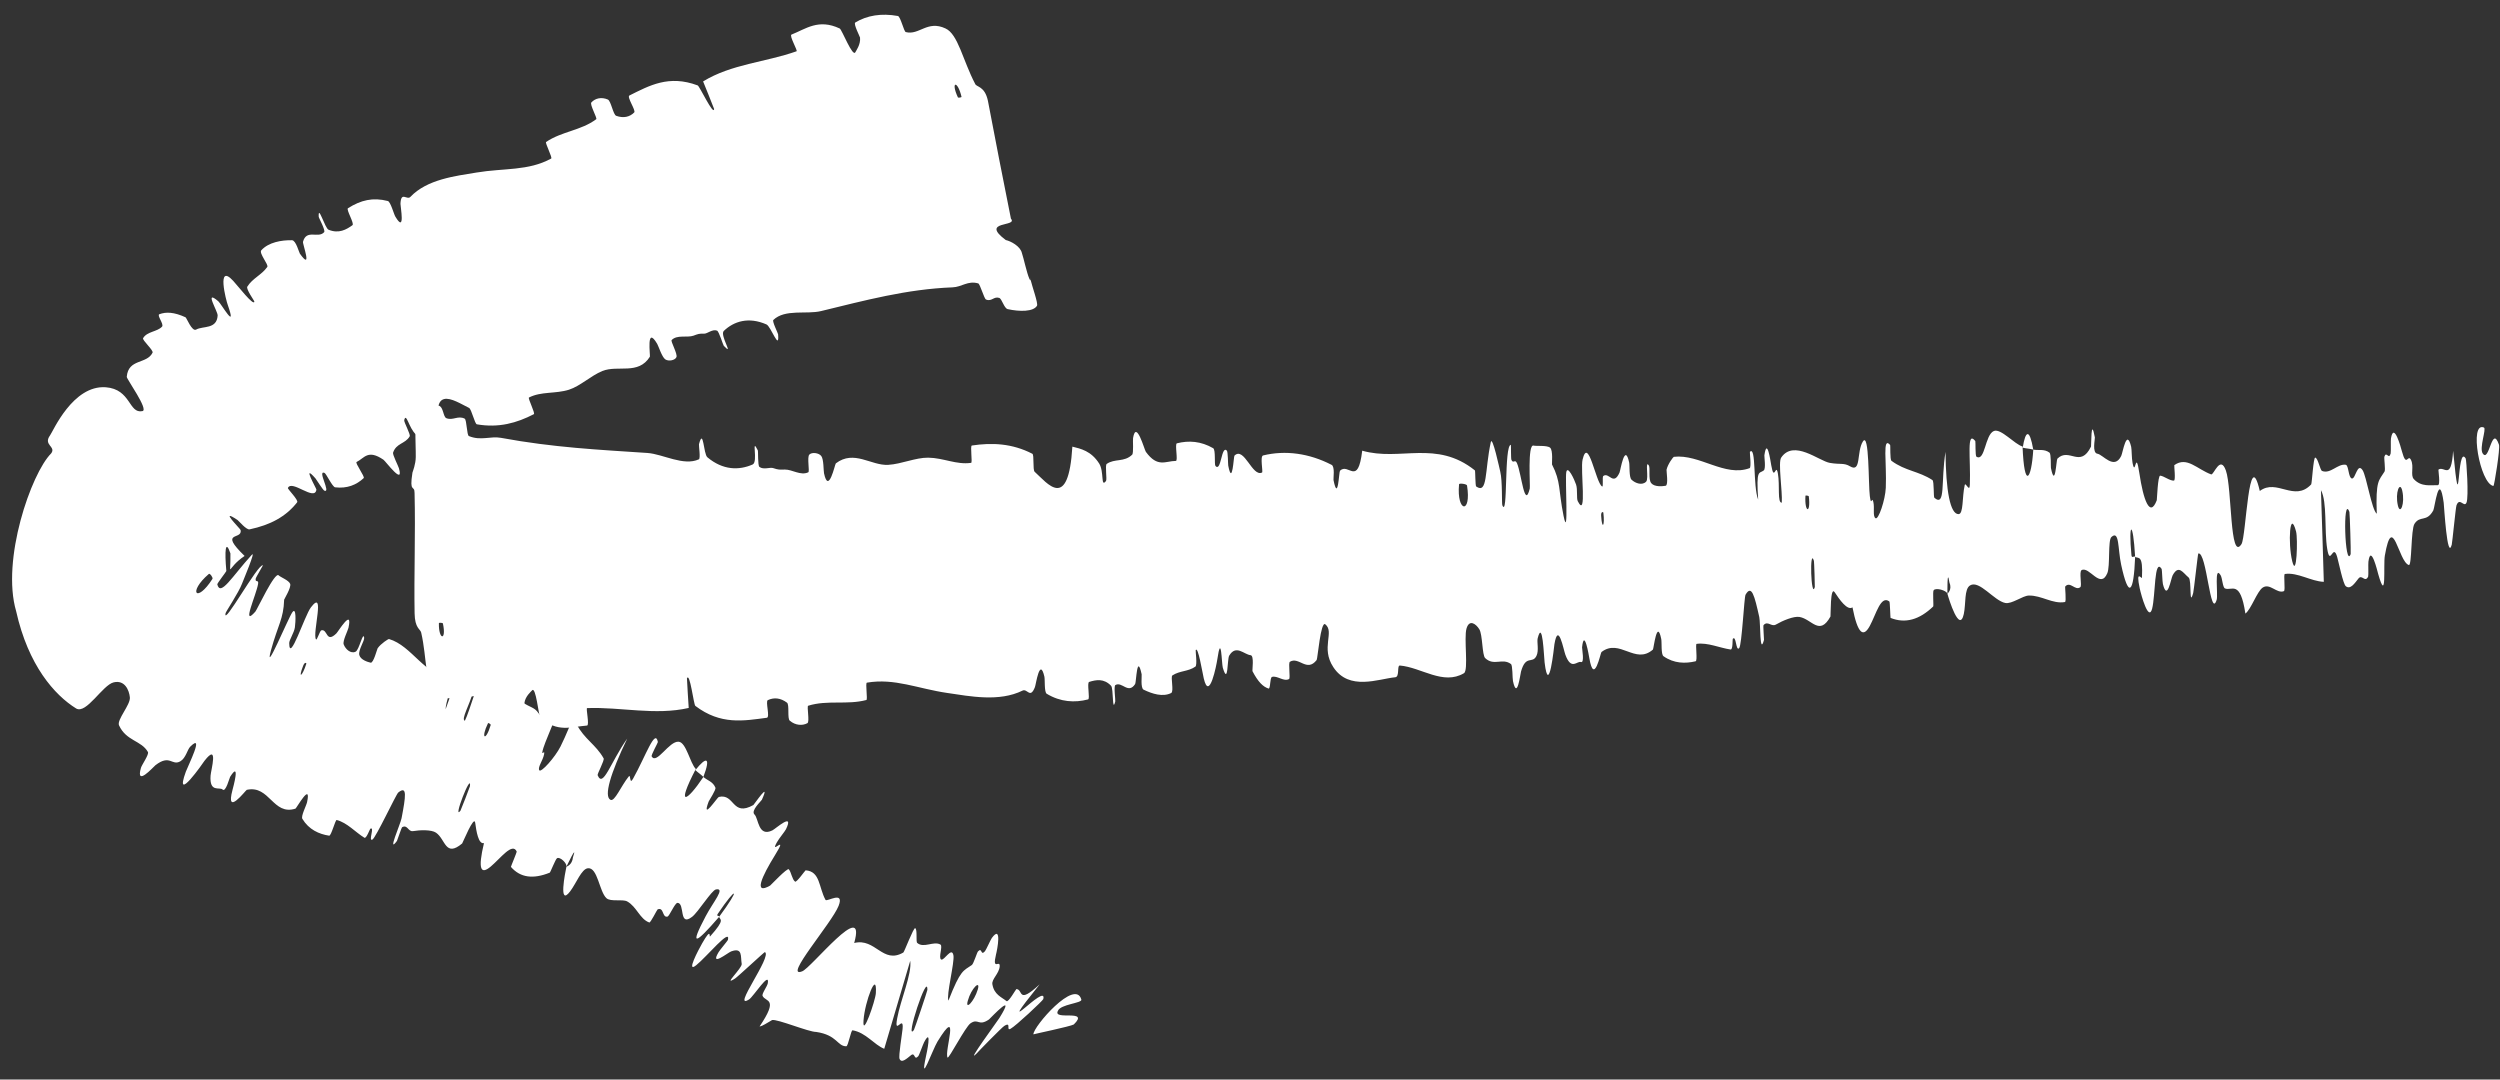 <?xml version="1.0" encoding="UTF-8"?> <svg xmlns="http://www.w3.org/2000/svg" width="132" height="57" viewBox="0 0 132 57" fill="none"><rect x="0" y="0" width="132" height="57" fill="#333333" stroke="none"/><path d="M21.895 21.247C21.961 20.994 22.452 21.191 23.177 21.423C23.417 21.494 23.394 22.01 23.569 22.081C23.917 22.218 24.179 21.924 24.535 22.105C24.647 22.169 24.644 22.977 24.758 23.025C25.387 23.286 25.894 23.015 26.451 23.118C29.221 23.632 31.632 23.746 34.188 23.917C35.009 23.976 36.092 24.625 36.901 24.252C36.998 24.208 36.891 23.514 36.906 23.455C37.143 22.553 37.14 23.97 37.349 24.144C38.17 24.832 39.018 24.842 39.739 24.525C40.049 24.389 39.642 23.021 40.013 23.78C40.039 23.831 40.004 24.578 40.097 24.652C40.312 24.817 40.656 24.662 40.812 24.712C41.11 24.811 41.158 24.8 41.44 24.792C41.827 24.786 42.274 25.129 42.677 24.937C42.762 24.893 42.601 24.139 42.733 24.002C42.867 23.864 43.235 23.907 43.364 24.079C43.496 24.252 43.479 24.853 43.508 24.988C43.751 26.135 44.08 24.508 44.133 24.465C45.096 23.732 45.994 24.597 46.9 24.544C47.6 24.502 48.339 24.159 49.006 24.165C49.818 24.174 50.496 24.551 51.275 24.439C51.357 24.428 51.214 23.538 51.314 23.523C52.371 23.364 53.437 23.407 54.507 23.958C54.615 24.014 54.519 24.807 54.63 24.91C55.309 25.523 56.413 27.023 56.621 23.582C57.063 23.694 57.611 23.805 58.037 24.476C58.308 24.907 58.108 25.775 58.397 25.395C58.462 25.31 58.335 24.565 58.435 24.494C58.859 24.198 59.354 24.418 59.777 24.009C59.863 23.924 59.805 23.254 59.825 23.131C59.993 22.141 60.42 23.744 60.502 23.858C61.123 24.707 61.534 24.341 62.085 24.336C62.213 24.335 62.018 23.44 62.14 23.407C62.773 23.247 63.412 23.294 64.055 23.665C64.197 23.749 64.107 24.524 64.177 24.604C64.485 24.946 64.481 23.491 64.777 23.791C64.839 23.853 64.837 24.513 64.851 24.584C65.07 25.711 65.137 24.097 65.178 24.059C65.694 23.549 66.121 25.21 66.637 24.948C66.699 24.915 66.517 24.089 66.693 24.047C67.866 23.761 69.122 23.932 70.309 24.544C70.494 24.638 70.394 25.27 70.409 25.346C70.65 26.543 70.695 24.922 70.751 24.859C71.195 24.4 71.694 25.733 71.925 23.796C73.921 24.372 75.835 23.203 77.875 24.837C77.9 24.856 77.892 25.653 77.943 25.687C78.557 26.107 78.387 24.876 78.713 23.347C78.795 22.963 79.181 24.774 79.214 24.906C79.334 25.395 79.286 26.582 79.323 26.676C79.628 27.414 79.407 23.503 79.774 23.486C79.786 23.492 79.77 24.214 79.804 24.284C79.91 24.505 79.992 24.214 80.097 24.458C80.339 25.022 80.497 26.919 80.771 25.798C80.806 25.653 80.643 23.437 80.972 23.527C81.103 23.565 81.676 23.501 81.844 23.637C82.011 23.774 81.933 24.494 81.946 24.524C82.423 25.451 82.275 25.85 82.556 27.24C82.837 28.625 82.628 25.301 82.7 24.926C82.773 24.552 83.128 25.318 83.217 25.585C83.306 25.853 83.23 26.312 83.306 26.462C83.808 27.445 83.433 24.802 83.56 24.268C83.86 23.002 84.248 25.456 84.586 25.683C84.678 25.745 84.581 25.186 84.657 25.13C84.961 24.915 85.184 25.677 85.51 24.955C85.563 24.837 85.788 23.341 86.02 24.422C86.053 24.577 86.006 25.195 86.144 25.327C86.351 25.525 86.714 25.644 86.918 25.429C87.069 25.27 86.843 24.265 87.056 24.571C87.15 24.707 87.013 25.307 87.188 25.514C87.362 25.721 87.784 25.677 87.944 25.649C88.104 25.621 87.982 24.857 87.993 24.804C88.058 24.504 88.351 24.12 88.378 24.12C89.741 23.965 91.074 25.204 92.38 24.718C92.483 24.68 92.378 23.873 92.394 23.859C92.736 23.504 92.549 25.671 92.831 26.381C92.722 24.738 92.883 25.029 93.127 24.838C93.245 24.744 93.151 24.11 93.159 24.045C93.297 23.07 93.478 24.313 93.522 24.567C93.683 25.502 93.765 24.386 93.874 25.011C93.983 25.631 93.835 26.563 94.078 26.541C94.121 25.949 93.873 24.419 94.046 24.162C94.707 23.188 96.042 24.339 96.609 24.439C97.172 24.54 97.352 24.424 97.683 24.622C98.284 24.982 98.02 23.85 98.36 23.311C98.702 22.773 98.647 25.589 98.726 26.19C98.803 26.792 98.832 26.168 98.911 26.497C98.989 26.826 98.869 27.242 99.024 27.36C99.18 27.478 99.544 26.387 99.57 25.753C99.625 24.411 99.378 23.016 99.798 23.491C99.823 23.52 99.78 24.261 99.871 24.332C100.596 24.87 101.314 24.874 102.031 25.347C102.129 25.413 102.08 26.238 102.137 26.286C102.739 26.786 102.472 25.41 102.723 23.858C102.741 25.908 102.971 27.154 103.412 27.146C103.678 27.143 103.594 26.251 103.737 25.613C103.78 25.421 103.992 26.027 104.008 25.605C104.06 24.225 103.818 22.694 104.296 23.287C104.317 23.315 104.286 24.07 104.357 24.113C104.813 24.392 104.804 22.952 105.276 22.757C105.646 22.604 106.358 23.452 106.791 23.576C106.881 25.879 107.261 25.334 107.357 23.74C107.637 23.793 107.933 23.69 108.211 23.898C108.307 23.969 108.275 24.638 108.289 24.709C108.517 25.831 108.571 24.282 108.629 24.219C109.254 23.602 109.837 24.75 110.406 23.579C110.426 23.537 110.393 21.936 110.609 23.097C110.623 23.177 110.45 23.913 110.744 23.957C111.038 24.001 111.625 24.834 111.999 24.076C112.089 23.893 112.282 22.585 112.526 23.59C112.558 23.727 112.549 24.187 112.598 24.44C112.757 25.248 112.756 23.629 112.96 24.996C113.164 26.363 113.51 27.378 113.878 26.413C113.889 26.385 113.931 25.1 114.06 25.114C114.267 25.139 114.569 25.393 114.783 25.376C114.886 25.367 114.786 24.574 114.803 24.559C115.474 24.084 115.998 24.772 116.748 25.048C116.886 25.1 117.228 23.999 117.527 24.845C117.855 25.771 117.727 29.689 118.349 28.731C118.6 28.347 118.727 23.378 119.317 25.924C120.218 25.248 121.135 26.526 122.03 25.577C122.071 25.535 122.145 24.147 122.244 24.161C122.392 24.186 122.5 24.828 122.606 24.867C123.052 25.043 123.429 24.472 123.855 24.54C124.017 24.565 123.989 25.235 124.182 25.265C124.375 25.293 124.465 24.408 124.742 24.822C124.952 25.137 125.225 26.927 125.494 27.126C125.428 25.351 125.608 25.38 125.904 24.898C125.961 24.805 125.87 24.19 125.895 24.114C125.999 23.791 126.129 24.298 126.226 23.947C126.249 23.863 126.225 23.256 126.242 23.153C126.392 22.253 126.761 23.603 126.824 23.838C127.067 24.73 127.129 23.938 127.301 24.286C127.472 24.634 127.257 25.088 127.449 25.296C127.847 25.725 128.33 25.606 128.717 25.617C128.871 25.618 128.731 24.814 128.752 24.795C129.061 24.577 129.418 25.423 129.525 23.805C129.923 27.961 129.699 23.392 130.188 24.207C130.227 24.273 130.357 26.241 130.232 26.536C130.107 26.831 129.873 26.224 129.702 26.683C129.661 26.79 129.482 28.647 129.452 28.761C129.213 29.646 129.048 26.704 129.027 26.543C128.787 24.805 128.556 26.808 128.479 26.948C128.125 27.594 127.784 27.194 127.485 27.657C127.29 27.957 127.352 29.886 127.186 29.834C126.635 29.662 126.331 26.98 125.92 29.334C125.831 29.836 126.031 31.939 125.566 30.299C125.537 30.195 125.18 28.692 125.052 29.658C125.036 29.78 125.063 30.394 125.038 30.447C124.865 30.788 124.719 30.304 124.525 30.547C124.331 30.791 124.101 31.15 123.859 30.952C123.714 30.834 123.485 29.697 123.406 29.419C123.182 28.621 123.036 29.953 122.877 28.98C122.716 28.003 122.884 26.502 122.546 25.88C122.603 27.476 122.647 29.115 122.697 30.721C122.013 30.694 121.32 30.207 120.641 30.306C120.557 30.32 120.68 31.174 120.591 31.212C120.214 31.364 119.854 30.767 119.468 31.027C119.168 31.232 118.869 32.155 118.557 32.398C118.283 30.58 117.832 31.221 117.479 31.069C117.355 31.016 117.342 30.528 117.249 30.373C116.899 29.798 117.12 31.405 117.042 31.663C116.706 32.763 116.518 29.112 116.07 29.222C116.046 29.227 115.836 31.186 115.801 31.309C115.578 32.11 115.729 30.633 115.563 30.496C115.259 30.246 115.035 29.79 114.717 30.375C114.624 30.548 114.436 31.771 114.202 30.841C114.171 30.72 114.157 30.075 114.135 30.039C113.736 29.426 113.814 31.449 113.631 32.143C113.448 32.836 113.06 31.455 112.975 31.055C112.755 30.022 113.09 30.605 113.096 30.502C113.155 29.282 112.924 29.502 112.735 29.407C112.624 27.426 112.372 27.556 112.541 29.317C112.56 29.509 112.695 29.318 112.735 29.407C112.658 31.359 112.386 31.62 111.997 29.816C111.815 28.97 111.91 27.971 111.483 28.354C111.289 28.526 111.426 29.888 111.265 30.268C110.897 31.134 110.319 29.883 109.91 30.102C109.762 30.181 109.942 30.922 109.841 31.002C109.574 31.217 109.308 30.667 109.044 30.966C109.02 30.994 109.115 31.773 109.029 31.787C108.383 31.906 107.796 31.429 107.119 31.445C106.793 31.452 106.221 31.909 105.877 31.837C105.282 31.717 104.51 30.611 104.021 30.909C103.702 31.1 103.806 31.879 103.689 32.418C103.461 33.463 102.9 31.633 102.823 31.35C102.82 31.34 103.095 31.143 102.927 30.748C102.803 29.915 102.826 31.346 102.823 31.35C102.772 31.166 102.2 31.013 102.095 31.168C102.038 31.252 102.104 31.992 102.073 32.022C101.35 32.718 100.604 32.939 99.822 32.626C99.808 32.611 99.792 31.781 99.759 31.758C99.3 31.408 99.061 32.435 98.723 33.053C98.385 33.671 98.089 33.482 97.811 32.068C97.542 32.259 97.118 31.647 96.874 31.275C96.629 30.903 96.668 32.519 96.649 32.551C96.07 33.6 95.669 32.692 95.019 32.576C94.71 32.519 94.104 32.78 93.779 32.971C93.522 33.124 93.346 32.753 93.115 33.006C93.083 33.039 93.148 33.757 93.139 33.785C92.907 34.656 92.959 32.894 92.89 32.583C92.638 31.451 92.486 30.848 92.165 31.4C92.091 31.527 91.97 34.066 91.829 34.221C91.647 34.417 91.679 33.507 91.489 33.735C91.473 33.754 91.501 34.313 91.377 34.294C90.802 34.212 90.168 33.914 89.582 33.996C89.502 34.005 89.644 34.888 89.529 34.915C88.993 35.044 88.382 35.038 87.831 34.647C87.695 34.548 87.75 33.923 87.714 33.74C87.489 32.631 87.314 34.264 87.274 34.297C86.339 35.119 85.519 33.685 84.557 34.428C84.505 34.471 84.167 36.228 83.916 34.746C83.899 34.647 83.648 33.13 83.533 34.18C83.526 34.246 83.675 35.026 83.472 34.955C83.267 34.884 82.966 35.423 82.652 34.572C82.552 34.304 82.278 32.792 82.073 34.017C82.059 34.102 81.782 36.862 81.555 34.977C81.518 34.666 81.452 32.663 81.189 33.703C81.14 33.905 81.266 34.347 81.124 34.633C80.907 35.073 80.566 34.551 80.31 35.456C80.265 35.617 80.107 36.986 79.885 35.962C79.851 35.802 79.873 35.131 79.777 35.06C79.32 34.721 78.881 35.189 78.417 34.747C78.253 34.591 78.284 33.507 78.108 33.225C77.933 32.943 77.583 32.68 77.433 33.181C77.282 33.683 77.549 35.397 77.296 35.546C76.198 36.196 75.045 35.236 73.915 35.14C73.748 35.126 73.913 35.736 73.67 35.759C72.781 35.845 71.229 36.496 70.398 35.223C69.723 34.203 70.479 33.368 69.975 32.963C69.731 32.771 69.572 34.785 69.519 34.85C69.001 35.516 68.581 34.647 68.106 34.942C68.009 35.003 68.145 35.81 68.062 35.853C67.779 36.007 67.445 35.66 67.165 35.74C67.039 35.777 67.092 36.396 66.973 36.354C66.689 36.26 66.43 36.011 66.133 35.443C66.106 35.391 66.235 34.612 66.029 34.593C65.695 34.564 65.262 34.011 64.9 34.621C64.793 34.804 64.856 36.221 64.564 35.255C64.502 35.053 64.487 33.349 64.271 34.832C64.235 35.079 63.852 37.084 63.558 35.817C63.481 35.484 63.257 34.1 63.133 34.325C63.116 34.361 63.226 35.118 63.117 35.197C62.733 35.465 62.3 35.404 61.902 35.662C61.796 35.733 61.997 36.512 61.837 36.592C61.397 36.813 60.843 36.639 60.381 36.414C60.213 36.33 60.294 35.672 60.279 35.602C60.031 34.457 59.995 36.021 59.937 36.115C59.571 36.678 59.239 35.961 58.892 36.172C58.796 36.228 58.903 36.968 58.886 37.035C58.716 37.692 58.801 36.35 58.666 36.21C58.284 35.811 57.87 35.892 57.508 36.005C57.375 36.047 57.57 36.901 57.45 36.929C56.744 37.114 55.991 37.069 55.266 36.63C55.13 36.545 55.179 35.878 55.144 35.728C54.901 34.677 54.7 36.137 54.645 36.278C54.392 36.921 54.246 36.341 53.992 36.463C52.756 37.073 51.215 36.764 50.013 36.588C48.462 36.362 47.236 35.796 45.772 36.044C45.681 36.059 45.823 36.935 45.745 36.96C44.731 37.231 43.679 36.947 42.672 37.263C42.59 37.287 42.761 38.116 42.631 38.183C42.373 38.327 41.996 38.304 41.702 38.054C41.556 37.934 41.696 37.206 41.551 37.099C41.215 36.85 40.871 36.812 40.541 36.967C40.403 37.035 40.671 37.876 40.488 37.898C39.27 38.06 38.05 38.289 36.714 37.271C36.624 37.201 36.426 35.469 36.271 35.815C36.292 36.298 36.333 36.865 36.364 37.38C34.589 37.786 32.768 37.32 31 37.388C30.925 37.391 31.137 38.298 30.995 38.309C30.171 38.371 29.423 38.703 28.528 37.884C28.438 37.804 28.294 36.187 28.087 36.459C28.047 36.508 27.729 36.766 27.688 37.127C27.684 37.181 27.84 37.925 27.739 37.96C27.105 38.16 26.68 38.051 25.824 37.74C25.684 37.688 25.676 36.87 25.574 36.826C24.814 36.526 24.076 37.272 23.068 36.617C22.41 36.169 22.555 34.759 22.238 33.398C22.192 33.206 21.903 33.179 21.891 32.38C21.854 30.372 21.943 28.173 21.889 26.033C21.892 25.573 21.602 26.069 21.777 24.955C21.798 24.881 21.95 24.51 21.952 24.132C21.959 23.87 21.925 23.059 21.934 22.724C21.938 22.39 21.971 23.07 21.967 22.676C21.96 22.278 21.878 21.358 21.895 21.247ZM95.775 29.613C95.531 28.848 95.624 31.688 95.822 30.998C95.831 30.962 95.788 29.651 95.775 29.613ZM121.233 28.065C120.904 26.825 120.794 28.674 121.03 29.633C121.266 30.59 121.333 28.441 121.233 28.065ZM124.049 27.029C123.685 26.055 123.806 30.083 124.116 29.255C124.134 29.208 124.07 27.085 124.049 27.029ZM23.385 32.918C23.376 32.881 23.175 32.867 23.173 32.905C23.157 33.814 23.586 33.839 23.385 32.918ZM126.839 25.912C126.716 25.372 126.453 26.013 126.607 26.685C126.731 27.225 126.993 26.584 126.839 25.912ZM84.657 27.069C84.652 27.026 84.528 26.994 84.541 27.233C84.584 28.002 84.744 27.777 84.657 27.069ZM131.653 25.66C130.934 25.539 130.361 22.232 131.152 22.574C131.295 22.636 130.895 23.648 131.086 23.94C131.437 24.472 131.564 22.375 131.946 23.48C132.015 23.682 131.694 25.674 131.652 25.665C131.652 25.663 131.652 25.662 131.653 25.66ZM95.505 26.209C95.499 26.172 95.329 26.143 95.327 26.181C95.275 27.086 95.618 27.143 95.505 26.209ZM77.459 25.633C77.446 25.554 77.047 25.497 77.038 25.571C76.899 27.054 77.704 27.174 77.459 25.633ZM106.8 23.637C106.945 22.723 107.16 22.606 107.356 23.739C107.17 23.686 106.986 23.685 106.8 23.637Z" fill="white"></path><path d="M54.755 16.14C54.57 16.464 53.837 16.462 53.207 16.322C53.014 16.278 52.905 15.779 52.759 15.729C52.468 15.635 52.366 15.942 52.061 15.814C51.959 15.769 51.75 14.993 51.649 14.963C51.098 14.806 50.782 15.155 50.296 15.172C47.87 15.265 45.655 15.866 43.354 16.424C42.585 16.613 41.445 16.301 40.832 16.895C40.76 16.965 41.078 17.592 41.084 17.652C41.161 18.575 40.709 17.233 40.468 17.129C39.522 16.716 38.75 16.963 38.216 17.473C37.987 17.693 38.788 18.868 38.216 18.259C38.177 18.218 37.965 17.501 37.86 17.458C37.621 17.363 37.346 17.619 37.195 17.616C36.899 17.61 36.86 17.634 36.616 17.724C36.279 17.842 35.748 17.659 35.462 17.956C35.401 18.022 35.787 18.688 35.716 18.857C35.645 19.026 35.301 19.095 35.125 18.973C34.949 18.85 34.77 18.276 34.7 18.156C34.104 17.147 34.346 18.78 34.313 18.836C33.702 19.812 32.626 19.259 31.806 19.589C31.198 19.837 30.642 20.383 30.044 20.576C29.334 20.802 28.575 20.658 27.929 20.989C27.86 21.023 28.272 21.824 28.188 21.868C27.289 22.334 26.331 22.605 25.179 22.404C25.065 22.383 24.898 21.604 24.767 21.538C23.975 21.154 22.483 20.064 23.416 23.379C23.005 23.398 22.532 23.444 21.96 22.938C21.59 22.614 21.45 21.74 21.343 22.186C21.319 22.285 21.689 22.943 21.632 23.039C21.398 23.442 20.925 23.389 20.754 23.9C20.721 24.005 21.029 24.603 21.063 24.722C21.336 25.678 20.36 24.351 20.248 24.275C19.418 23.708 19.244 24.189 18.828 24.393C18.732 24.44 19.278 25.171 19.204 25.243C18.821 25.603 18.328 25.805 17.696 25.731C17.552 25.715 17.226 25.009 17.135 24.969C16.733 24.803 17.492 26.044 17.128 25.909C17.053 25.882 16.708 25.32 16.661 25.265C15.907 24.402 16.712 25.802 16.706 25.849C16.627 26.495 15.41 25.303 15.201 25.765C15.178 25.821 15.78 26.409 15.689 26.523C15.093 27.282 14.276 27.718 13.18 27.95C13.008 27.99 12.605 27.5 12.541 27.456C11.529 26.78 12.687 27.915 12.705 27.987C12.813 28.537 11.518 28.002 12.915 29.354C11.92 30.018 12.192 30.587 12.166 29.219C11.902 28.448 11.854 29.078 11.951 30.15C11.954 30.177 11.461 30.802 11.473 30.856C11.643 31.52 12.255 30.433 13.291 29.298C13.54 29.006 12.82 30.701 12.774 30.829C12.596 31.296 11.933 32.281 11.91 32.377C11.755 33.153 13.637 29.719 13.883 29.851C13.889 29.861 13.512 30.478 13.501 30.553C13.465 30.789 13.67 30.573 13.627 30.831C13.528 31.426 12.723 33.153 13.483 32.294C13.58 32.181 14.513 30.165 14.714 30.379C14.797 30.469 15.253 30.64 15.321 30.828C15.389 31.016 15.007 31.629 15.003 31.662C14.971 32.685 14.678 32.983 14.303 34.349C13.94 35.714 15.216 32.638 15.436 32.328C15.654 32.019 15.608 32.849 15.57 33.127C15.53 33.406 15.27 33.789 15.27 33.956C15.281 35.05 16.083 32.505 16.415 32.071C17.199 31.042 16.486 33.417 16.682 33.757C16.734 33.848 16.881 33.301 16.969 33.28C17.309 33.199 17.205 33.987 17.76 33.445C17.852 33.357 18.632 32.067 18.4 33.146C18.366 33.301 18.08 33.85 18.147 34.024C18.244 34.283 18.522 34.533 18.776 34.409C18.966 34.318 19.169 33.31 19.228 33.67C19.255 33.83 18.904 34.331 18.972 34.587C19.039 34.842 19.42 34.956 19.57 34.99C19.719 35.024 19.91 34.274 19.939 34.229C20.113 33.977 20.513 33.73 20.535 33.739C21.758 34.092 22.448 35.722 23.771 35.75C23.875 35.754 24.093 34.969 24.111 34.962C24.548 34.76 23.553 36.692 23.527 37.452C24.062 35.895 24.092 36.223 24.379 36.136C24.517 36.093 24.678 35.473 24.711 35.416C25.205 34.566 24.884 35.78 24.824 36.031C24.604 36.953 25.104 35.952 24.959 36.569C24.814 37.181 24.327 37.987 24.545 38.056C24.81 37.525 25.185 36.022 25.436 35.849C26.385 35.194 27.116 36.759 27.565 37.066C28.014 37.373 28.213 37.334 28.424 37.644C28.804 38.206 29.029 37.068 29.547 36.709C30.066 36.353 28.87 38.902 28.693 39.482C28.515 40.061 28.794 39.503 28.727 39.834C28.66 40.164 28.387 40.498 28.471 40.666C28.555 40.833 29.312 39.98 29.596 39.413C30.198 38.213 30.562 36.844 30.731 37.446C30.74 37.482 30.395 38.139 30.445 38.24C30.846 39.019 31.464 39.316 31.872 40.041C31.928 40.141 31.527 40.864 31.555 40.931C31.843 41.63 32.217 40.28 33.118 38.995C32.228 40.842 31.87 42.054 32.236 42.232C32.456 42.34 32.787 41.507 33.196 41C33.319 40.848 33.224 41.48 33.428 41.111C34.101 39.906 34.594 38.436 34.736 39.179C34.742 39.213 34.367 39.87 34.408 39.939C34.666 40.39 35.33 39.112 35.836 39.163C36.235 39.204 36.428 40.281 36.739 40.603C35.676 42.647 36.252 42.352 37.139 41.024C37.349 41.209 37.645 41.267 37.774 41.589C37.817 41.699 37.442 42.254 37.417 42.322C37.019 43.395 37.872 42.101 37.954 42.078C38.804 41.882 38.639 43.145 39.778 42.506C39.817 42.482 40.713 41.154 40.226 42.229C40.191 42.302 39.624 42.804 39.839 43.008C40.057 43.213 40.023 44.218 40.783 43.843C40.964 43.751 41.948 42.855 41.5 43.783C41.438 43.909 41.138 44.259 41.014 44.484C40.617 45.202 41.658 43.959 40.932 45.132C40.206 46.305 39.776 47.267 40.662 46.759C40.688 46.745 41.569 45.806 41.65 45.898C41.779 46.048 41.819 46.43 41.98 46.55C42.059 46.609 42.514 45.953 42.537 45.952C43.314 46.011 43.222 46.844 43.587 47.514C43.653 47.638 44.603 46.997 44.278 47.83C43.918 48.739 41.337 51.682 42.347 51.289C42.812 51.145 45.778 47.363 45.102 49.79C46.229 49.51 46.605 50.928 47.697 50.292C47.747 50.264 48.236 48.964 48.322 49.007C48.449 49.075 48.349 49.719 48.43 49.786C48.771 50.087 49.296 49.667 49.656 49.873C49.794 49.95 49.535 50.57 49.692 50.661C49.847 50.752 50.25 49.958 50.341 50.441C50.411 50.81 49.953 52.56 50.077 52.833C50.725 51.18 50.862 51.27 51.315 50.951C51.404 50.889 51.584 50.294 51.638 50.236C51.869 49.987 51.766 50.5 52.005 50.226C52.063 50.161 52.309 49.606 52.371 49.522C52.918 48.787 52.651 50.169 52.588 50.403C52.375 51.302 52.808 50.638 52.784 51.026C52.752 51.41 52.351 51.7 52.397 51.969C52.49 52.523 52.887 52.647 53.144 52.859C53.246 52.94 53.639 52.227 53.665 52.223C54.04 52.237 53.703 53.071 54.895 51.972C52.285 55.232 55.317 51.792 55.086 52.752C55.066 52.83 53.628 54.178 53.361 54.317C53.099 54.46 53.426 53.919 53.027 54.168C52.925 54.218 51.63 55.544 51.559 55.631C50.941 56.257 52.688 53.886 52.771 53.746C53.698 52.258 52.326 53.732 52.218 53.828C51.654 54.214 51.665 53.744 51.244 54.03C50.971 54.215 50.091 55.933 50.031 55.838C49.844 55.529 50.74 52.982 49.499 54.996C49.236 55.427 48.539 57.419 48.891 55.776C48.917 55.674 49.242 54.175 48.791 55.033C48.735 55.141 48.527 55.72 48.491 55.761C48.252 56.031 48.327 55.538 48.106 55.711C47.886 55.885 47.605 56.161 47.497 55.909C47.434 55.758 47.628 54.62 47.655 54.335C47.736 53.516 47.194 54.737 47.371 53.77C47.544 52.797 48.16 51.42 48.06 50.731C47.612 52.264 47.141 53.835 46.688 55.376C46.154 55.165 45.722 54.519 45.017 54.4C44.926 54.386 44.789 55.239 44.684 55.244C44.201 55.243 44.214 54.652 43.094 54.486C42.71 54.495 41.035 53.793 40.767 53.859C40.503 54.004 40.267 54.18 40.105 54.198C41.133 52.68 40.429 52.921 40.266 52.587C40.208 52.47 40.511 52.087 40.541 51.91C40.647 51.248 39.781 52.62 39.555 52.767C38.584 53.387 40.794 50.476 40.386 50.269C40.365 50.258 38.922 51.6 38.811 51.666C38.109 52.118 39.201 51.11 39.162 50.894C39.094 50.502 39.225 50.008 38.603 50.235C38.423 50.306 37.46 51.082 37.945 50.269C38.007 50.16 38.423 49.669 38.434 49.629C38.591 48.951 37.312 50.522 36.759 50.964C36.209 51.407 36.873 50.163 37.072 49.81C37.592 48.901 37.427 49.517 37.495 49.441C38.311 48.53 38.021 48.578 37.967 48.413C39.144 46.815 38.891 46.782 37.902 48.246C37.794 48.406 37.997 48.323 37.967 48.413C36.688 49.892 36.402 49.997 37.258 48.38C37.657 47.62 38.321 46.867 37.804 46.961C37.572 47.005 36.859 48.171 36.541 48.41C35.827 48.96 36.179 47.679 35.773 47.671C35.63 47.671 35.35 48.374 35.241 48.397C34.954 48.463 35.063 47.878 34.723 48.015C34.692 48.029 34.348 48.734 34.283 48.708C33.782 48.529 33.618 47.871 33.115 47.595C32.87 47.461 32.241 47.628 32.021 47.424C31.64 47.075 31.557 45.778 31.037 45.844C30.701 45.886 30.435 46.625 30.105 47.062C29.468 47.908 29.847 46.05 29.907 45.763C29.909 45.754 30.211 45.685 30.252 45.264C30.518 44.466 29.91 45.761 29.907 45.763C29.948 45.579 29.561 45.216 29.41 45.315C29.328 45.368 29.062 46.062 29.026 46.077C28.154 46.426 27.477 46.348 26.976 45.772C26.97 45.753 27.298 44.991 27.281 44.957C27.051 44.466 26.435 45.313 25.911 45.754C25.387 46.195 25.221 45.914 25.554 44.515C25.257 44.592 25.149 43.875 25.091 43.444C25.033 43.013 24.43 44.512 24.402 44.535C23.506 45.288 23.527 44.308 23.02 43.965C22.778 43.799 22.167 43.822 21.817 43.882C21.54 43.931 21.533 43.525 21.236 43.674C21.196 43.694 20.977 44.38 20.959 44.402C20.424 45.123 21.144 43.514 21.203 43.201C21.419 42.064 21.517 41.452 21.028 41.845C20.915 41.935 19.842 44.238 19.663 44.331C19.429 44.445 19.805 43.616 19.552 43.758C19.531 43.769 19.342 44.296 19.241 44.233C18.771 43.947 18.336 43.441 17.779 43.296C17.704 43.274 17.491 44.142 17.378 44.124C16.849 44.042 16.309 43.807 15.964 43.233C15.881 43.09 16.175 42.536 16.214 42.353C16.448 41.248 15.65 42.682 15.601 42.696C14.408 43.078 14.239 41.438 13.031 41.703C12.97 41.722 11.89 43.16 12.277 41.704C12.302 41.607 12.715 40.124 12.15 41.018C12.114 41.074 11.92 41.846 11.754 41.688C11.591 41.532 11.055 41.872 11.118 40.955C11.137 40.665 11.561 39.187 10.797 40.171C10.752 40.245 9.162 42.532 9.813 40.743C9.921 40.449 10.818 38.658 10.045 39.424C9.894 39.572 9.812 40.03 9.521 40.197C9.072 40.455 8.979 39.806 8.207 40.404C8.076 40.514 7.15 41.559 7.443 40.538C7.49 40.379 7.881 39.831 7.81 39.705C7.464 39.093 6.667 39.133 6.284 38.298C6.156 38.007 6.897 37.209 6.857 36.819C6.817 36.43 6.583 35.888 6 36.029C5.416 36.168 4.558 37.725 4.021 37.408C2.878 36.698 1.493 35.136 0.853 32.275C0.058 29.564 1.648 24.992 2.699 23.942C2.983 23.574 2.263 23.506 2.643 22.987C2.8 22.775 3.842 20.329 5.58 20.447C6.927 20.548 6.786 21.86 7.521 21.707C7.867 21.641 6.676 20.001 6.693 19.896C6.773 18.924 7.749 19.241 8.055 18.622C8.117 18.495 7.495 17.957 7.556 17.855C7.763 17.496 8.309 17.521 8.557 17.245C8.669 17.118 8.267 16.644 8.415 16.591C8.766 16.459 9.186 16.474 9.796 16.753C9.851 16.778 10.135 17.524 10.355 17.402C10.719 17.198 11.444 17.399 11.492 16.661C11.506 16.439 10.747 15.241 11.526 15.907C11.688 16.046 12.528 17.529 12.028 16.106C11.938 15.874 11.421 13.864 12.311 14.827C12.547 15.079 13.404 16.192 13.431 15.924C13.433 15.883 12.978 15.265 13.058 15.134C13.337 14.689 13.81 14.523 14.113 14.094C14.195 13.977 13.66 13.368 13.797 13.215C14.183 12.789 14.867 12.673 15.419 12.684C15.626 12.688 15.79 13.333 15.833 13.392C16.518 14.346 15.969 12.881 15.998 12.767C16.184 12.081 16.799 12.609 17.114 12.26C17.202 12.166 16.833 11.515 16.828 11.445C16.794 10.754 17.154 12.053 17.348 12.13C17.89 12.352 18.289 12.122 18.609 11.891C18.728 11.805 18.262 11.062 18.373 10.994C19.056 10.563 19.689 10.411 20.477 10.613C20.624 10.654 20.793 11.301 20.872 11.433C21.419 12.358 21.14 10.914 21.145 10.763C21.172 10.077 21.484 10.586 21.668 10.396C22.55 9.465 24.04 9.296 25.159 9.11C26.608 8.868 27.895 9.034 29.103 8.371C29.182 8.33 28.769 7.543 28.833 7.497C29.662 6.934 30.678 6.895 31.481 6.294C31.549 6.245 31.125 5.513 31.224 5.409C31.422 5.191 31.749 5.107 32.094 5.255C32.262 5.326 32.373 6.057 32.536 6.115C32.913 6.252 33.25 6.179 33.487 5.937C33.588 5.832 33.078 5.115 33.235 5.041C34.284 4.52 35.31 3.939 36.836 4.509C36.941 4.548 37.672 6.13 37.706 5.755C37.534 5.303 37.316 4.778 37.124 4.299C38.61 3.384 40.413 3.289 42.059 2.707C42.13 2.682 41.657 1.879 41.791 1.826C42.549 1.527 43.212 0.975 44.336 1.504C44.451 1.554 45.029 3.07 45.168 2.748C45.194 2.689 45.45 2.349 45.41 1.985C45.402 1.931 45.05 1.257 45.158 1.189C45.777 0.811 46.541 0.688 47.407 0.844C47.55 0.87 47.723 1.668 47.826 1.694C48.533 1.877 48.96 1.052 49.92 1.501C50.588 1.802 50.837 3.188 51.487 4.427C51.554 4.607 51.992 4.533 52.161 5.317C52.536 7.29 52.955 9.448 53.377 11.546C53.764 11.992 51.714 11.634 53.105 12.674C53.364 12.731 53.876 12.997 53.957 13.363C54.045 13.61 54.211 14.406 54.349 14.715C54.489 15.023 54.314 14.364 54.408 14.747C54.5 15.135 54.816 16.003 54.755 16.14ZM24.814 41.512C24.904 40.717 23.877 43.366 24.313 42.804C24.335 42.774 24.81 41.551 24.814 41.512ZM46.245 52.439C46.321 51.162 45.66 52.892 45.594 53.877C45.522 54.858 46.223 52.826 46.245 52.439ZM48.965 52.271C48.991 51.242 47.744 55.073 48.255 54.382C48.285 54.343 48.963 52.331 48.965 52.271ZM50.576 5.139C50.588 5.175 50.778 5.146 50.768 5.11C50.56 4.226 50.181 4.284 50.576 5.139ZM51.628 52.242C51.781 51.711 51.283 52.175 51.101 52.837C50.948 53.366 51.429 52.898 51.628 52.242ZM16.174 35.047C16.186 35.007 16.094 34.929 16.007 35.151C15.726 35.87 15.957 35.728 16.174 35.047ZM54.564 54.614C54.544 54.214 56.785 51.634 57.096 52.781C57.133 52.969 55.994 53.023 55.859 53.37C55.562 53.915 57.568 53.247 56.696 54.092C56.519 54.197 54.548 54.606 54.559 54.615C54.561 54.614 54.562 54.614 54.564 54.614ZM25.91 38.278C25.92 38.241 25.784 38.152 25.767 38.185C25.369 39 25.643 39.18 25.91 38.278ZM11.216 30.568C11.262 30.504 11.08 30.253 11.028 30.303C9.897 31.275 10.374 31.884 11.216 30.568ZM36.716 40.661C37.294 39.938 37.545 39.949 37.138 41.023C37.008 40.886 36.852 40.794 36.716 40.661Z" fill="white"></path></svg> 